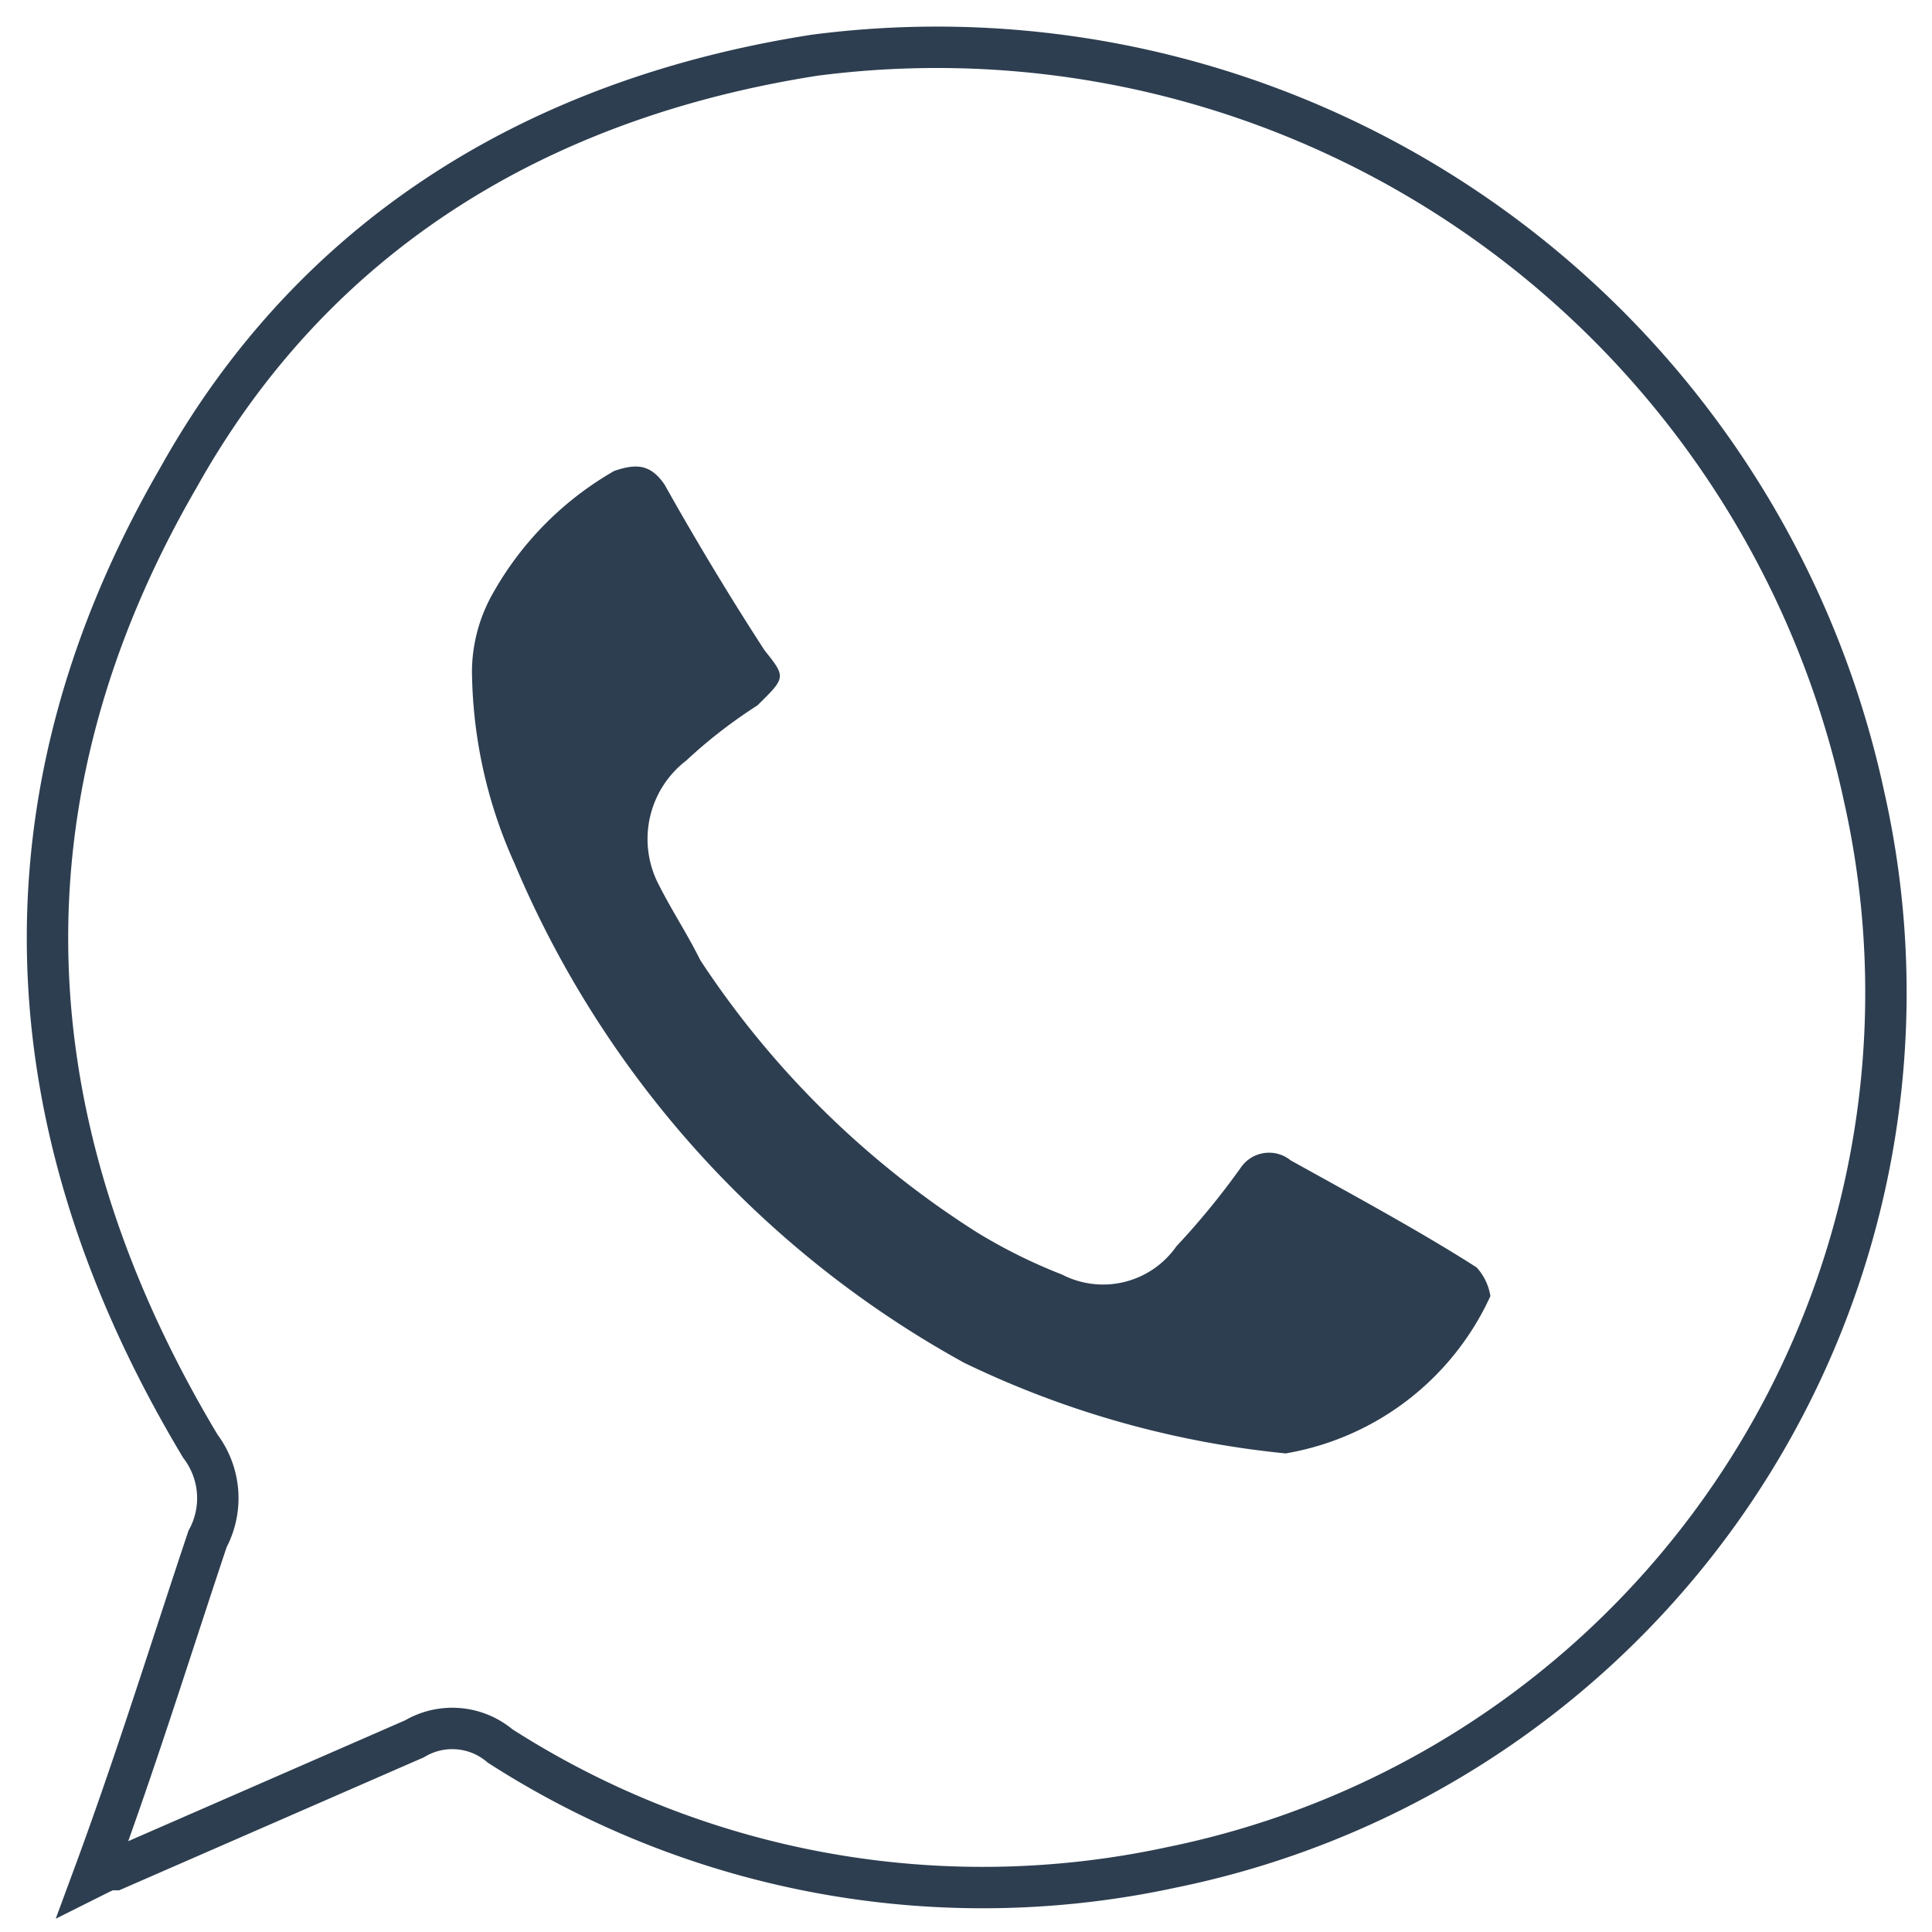 <svg id="Capa_1" data-name="Capa 1" xmlns="http://www.w3.org/2000/svg" viewBox="0 0 35 35"><defs><style>.cls-1{fill:none;stroke:#2d3e50;stroke-miterlimit:10;stroke-width:0.75px;}.cls-2{fill:#2d3e50;}</style></defs><path class="cls-1" d="M1.69,34c.26-.13.26-.13.39-.13L7.51,31.5a1.34,1.34,0,0,1,1.55.13,16.18,16.18,0,0,0,12.16,2.2,16.17,16.17,0,0,0,12.55-19.4A17.18,17.18,0,0,0,14.76,1c-5,.78-9.06,3.24-11.52,7.64C-.12,14.43.14,20.38,3.63,26.2a1.56,1.56,0,0,1,.13,1.68C3.11,29.82,2.47,31.89,1.69,34Z"/><path class="cls-2" d="M23.29,26.33A5,5,0,0,0,27,23.48a1,1,0,0,0-.25-.52c-1-.64-2.2-1.29-3.37-1.94a.62.62,0,0,0-.9.13,13.82,13.82,0,0,1-1.17,1.43,1.62,1.62,0,0,1-2.07.51,9.7,9.7,0,0,1-1.55-.77,16.68,16.68,0,0,1-5-4.92c-.26-.52-.52-.9-.78-1.42a1.79,1.79,0,0,1,.52-2.2,9,9,0,0,1,1.29-1c.52-.51.52-.51.13-1-.65-1-1.29-2.07-1.81-3-.26-.38-.52-.38-.91-.25a5.85,5.85,0,0,0-2.19,2.2,2.9,2.9,0,0,0-.39,1.42,8.64,8.64,0,0,0,.77,3.49,18.52,18.52,0,0,0,8.15,9.05A17.28,17.28,0,0,0,23.29,26.33Z"/></svg>